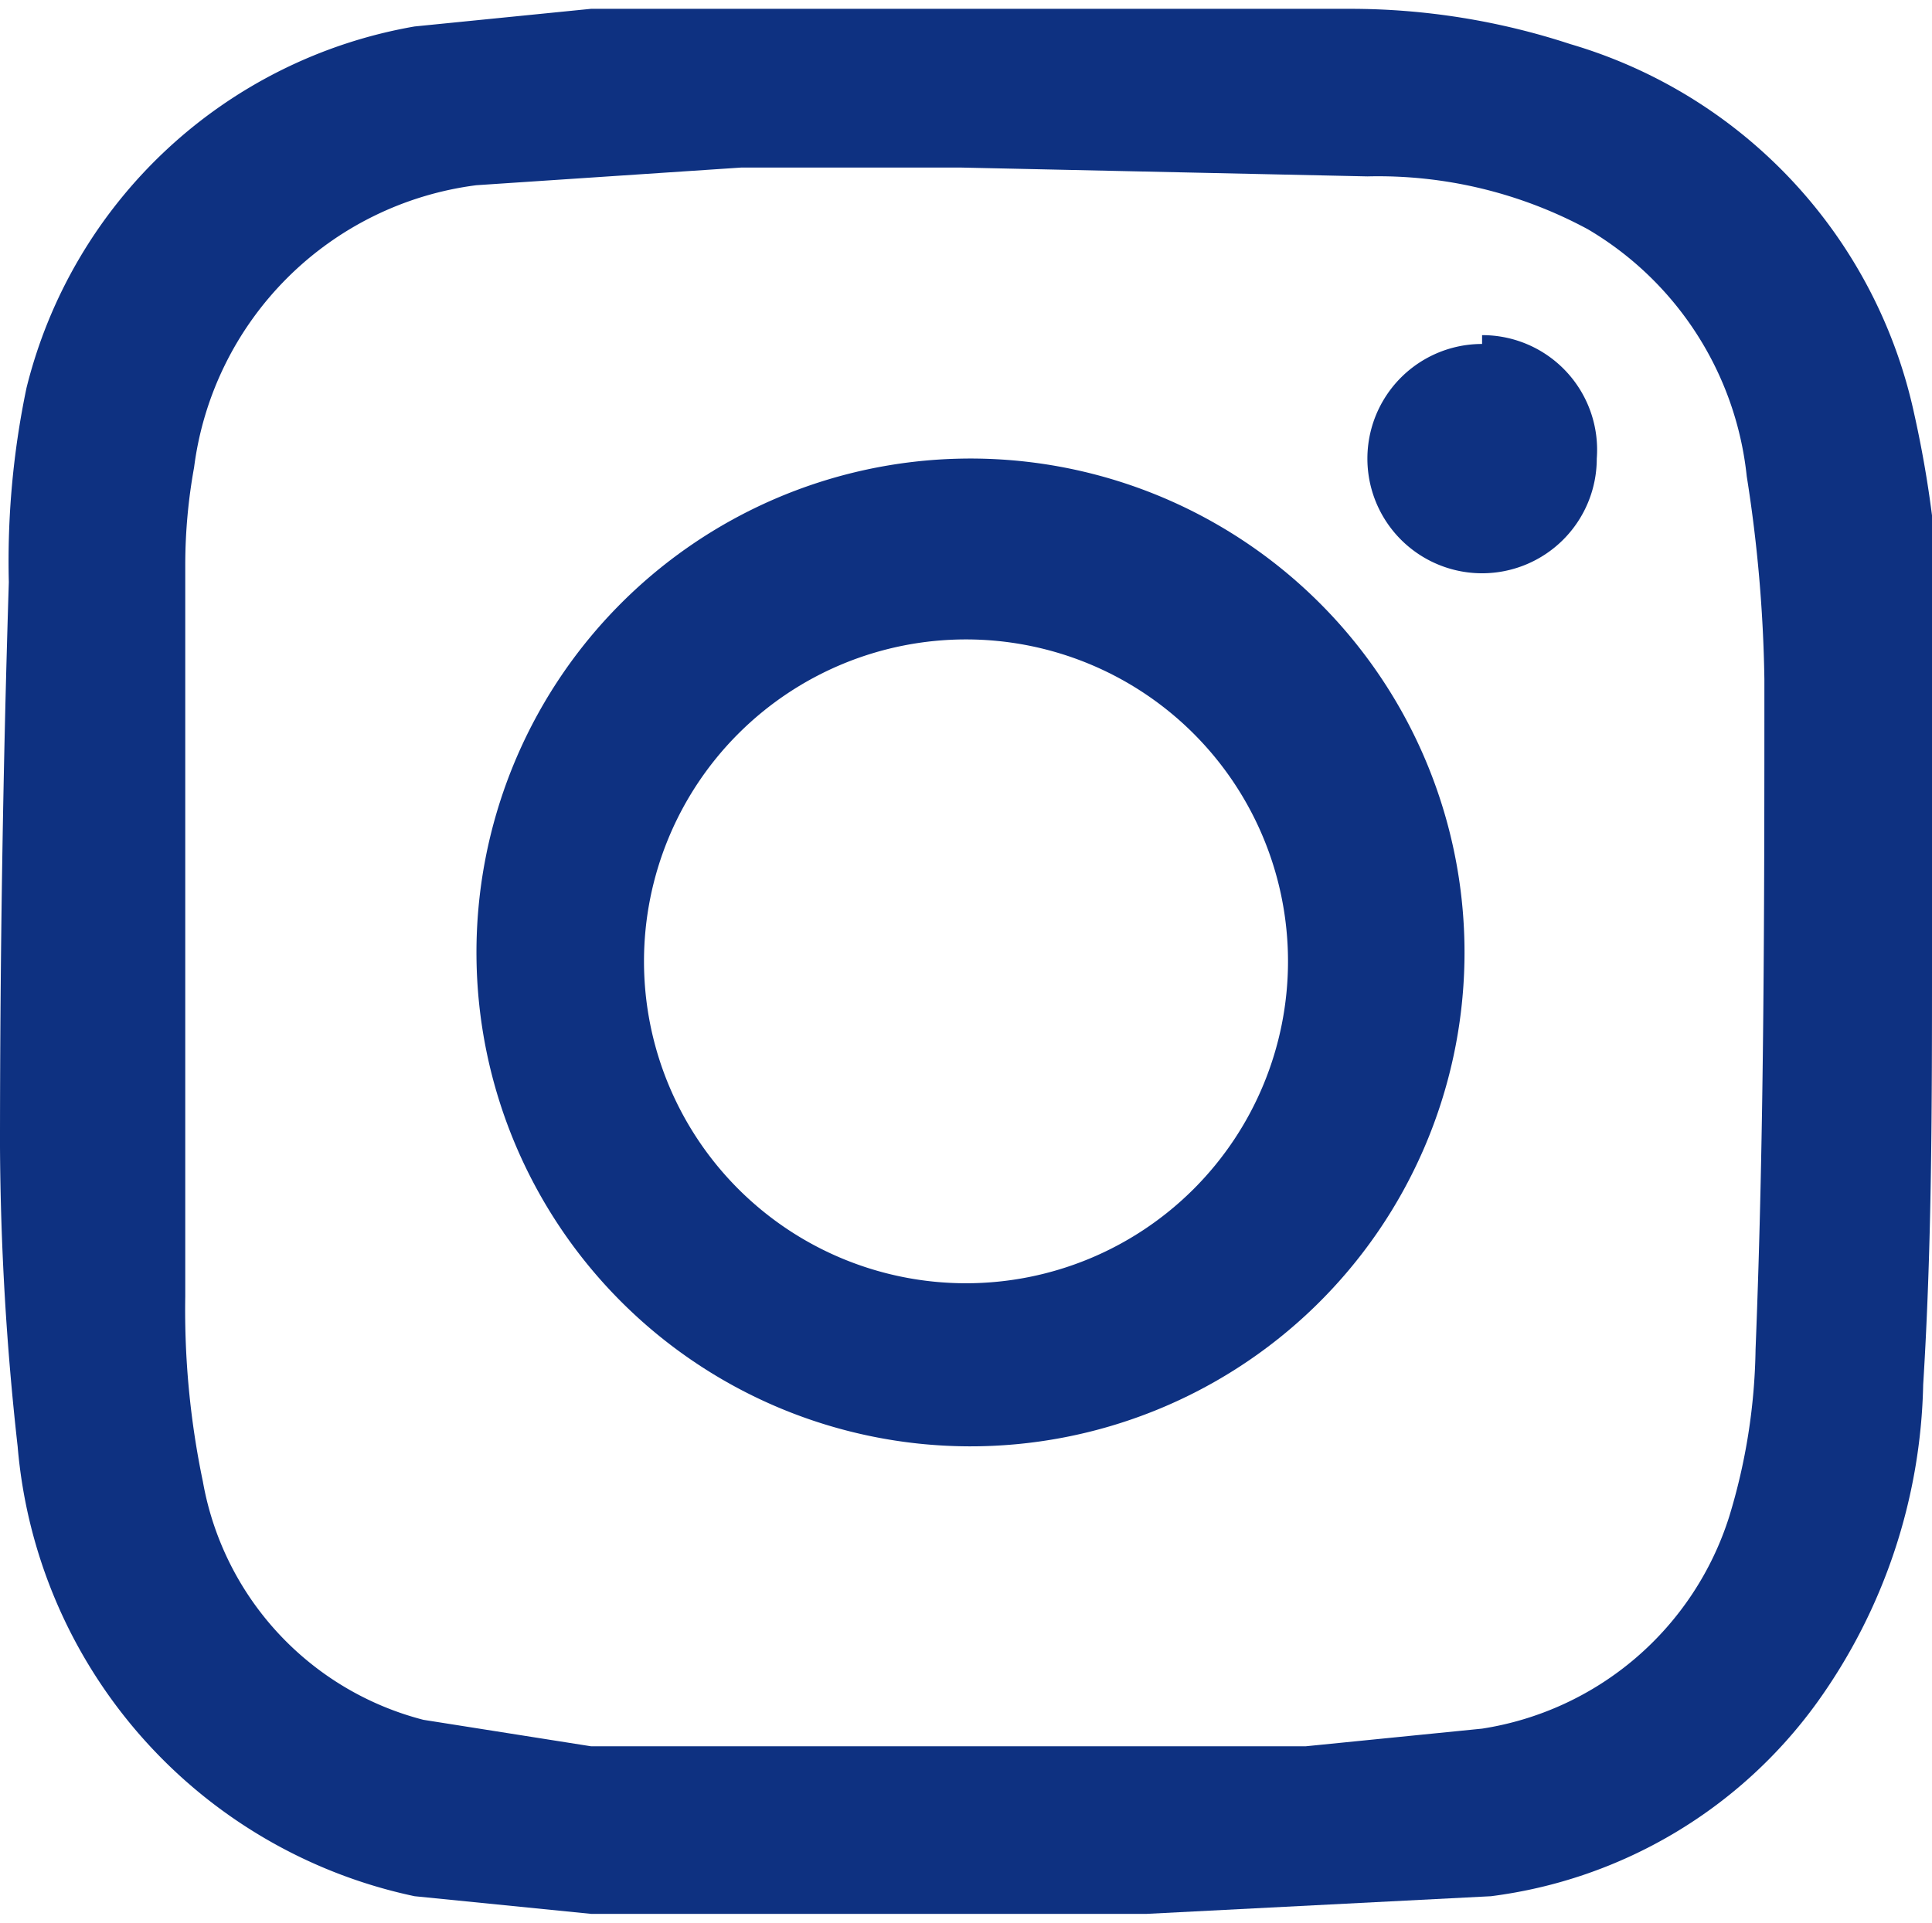<svg xmlns="http://www.w3.org/2000/svg" width="21.9" height="21.8" viewBox="0 0 21.9 21.8"><title>ft_sns_icn_inst</title><g id="7ff0fb5d-22d6-4970-b350-f93c6801640b" data-name="レイヤー 2"><g id="094c3fa4-2167-4183-afec-90520455c9b0" data-name="レイヤー 1"><path d="M21.9,10.9c0,1.6,0,3.2-.1,4.8a6.4,6.4,0,0,1-1.2,3.6,5.4,5.4,0,0,1-3.7,2.2l-3.9.2H6.7l-2-.2A5.7,5.7,0,0,1,.2,16.4,31.9,31.9,0,0,1,0,13Q0,9.8.1,6.6A9.6,9.6,0,0,1,.3,4.4,5.5,5.5,0,0,1,4.7.3l2-.2h8.6a8,8,0,0,1,2.5.4,5.6,5.6,0,0,1,3.9,4.2,12.5,12.5,0,0,1,.3,2.8c0,1.2,0,2.3,0,3.5Zm-11-9H8.4l-3,.2A3.7,3.7,0,0,0,2.2,5.3a6.2,6.2,0,0,0-.1,1.1c0,2.8,0,5.5,0,8.3a9.5,9.5,0,0,0,.2,2.1,3.4,3.4,0,0,0,2.5,2.7l1.9.3h8.1l2-.2a3.5,3.5,0,0,0,2.8-2.4,6.8,6.8,0,0,0,.3-1.9c.1-2.5.1-5.1.1-7.6a16.2,16.2,0,0,0-.2-2.3,3.7,3.7,0,0,0-1.8-2.8A5,5,0,0,0,15.5,2Z" style="fill:#0e3181"/><path d="M16.6,10.9a5.6,5.6,0,1,1-5.7-5.7A5.6,5.6,0,0,1,16.6,10.9Zm-2,0a3.6,3.6,0,0,0-7.3,0,3.6,3.6,0,1,0,7.3,0Z" style="fill:#0e3181"/><path d="M16.8,3.8a1.3,1.3,0,0,1,1.3,1.4,1.3,1.3,0,0,1-1.3,1.3,1.3,1.3,0,1,1,0-2.6Z" style="fill:#0e3181"/></g></g></svg>